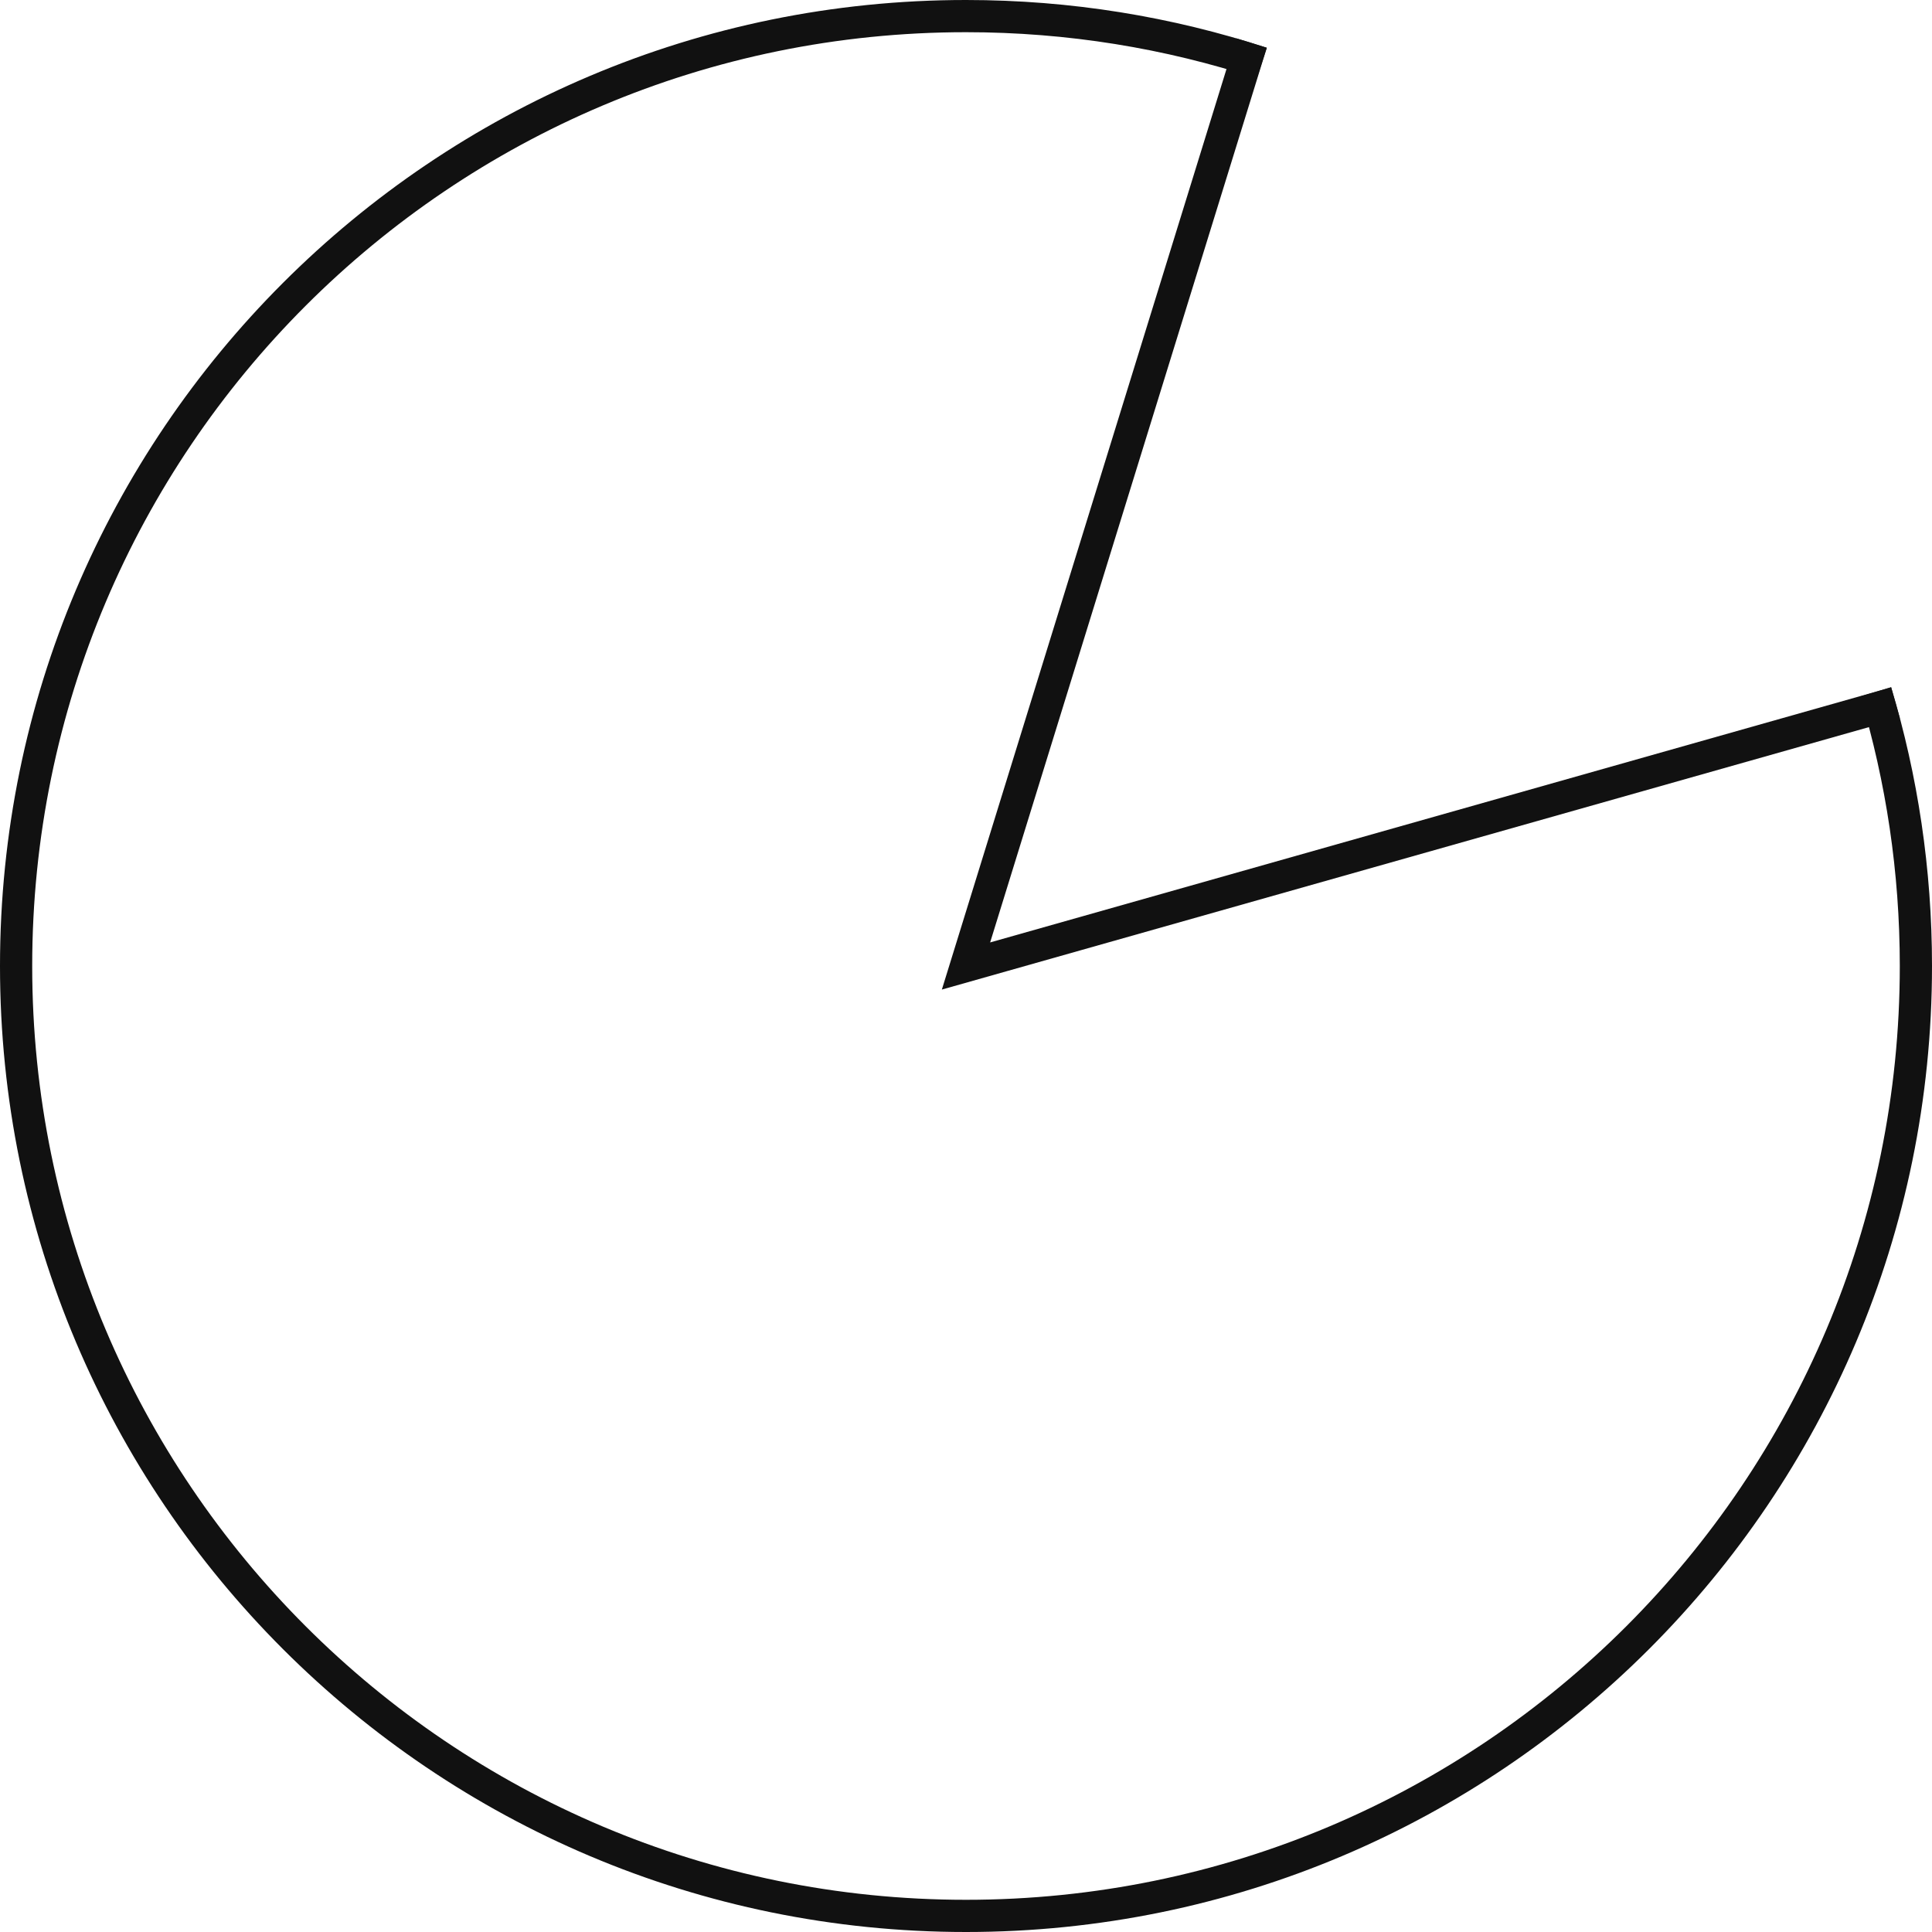 <svg width="60" height="60" viewBox="0 0 60 60" fill="none" xmlns="http://www.w3.org/2000/svg">
<path d="M38.863 1.336L30 30L58.867 21.828" stroke="#111111"/>
<path fill-rule="evenodd" clip-rule="evenodd" d="M59 30C59 46.016 46.016 59 30 59C13.984 59 1 46.016 1 30C1 13.984 13.984 1 30 1C33.153 1 36.188 1.503 39.03 2.434L39.342 1.483C36.402 0.521 33.262 0 30 0C13.431 0 0 13.431 0 30C0 46.569 13.431 60 30 60C46.569 60 60 46.569 60 30C60 26.99 59.557 24.083 58.731 21.341L57.774 21.63C58.571 24.28 59 27.09 59 30Z" fill="#111111"/>
</svg>
